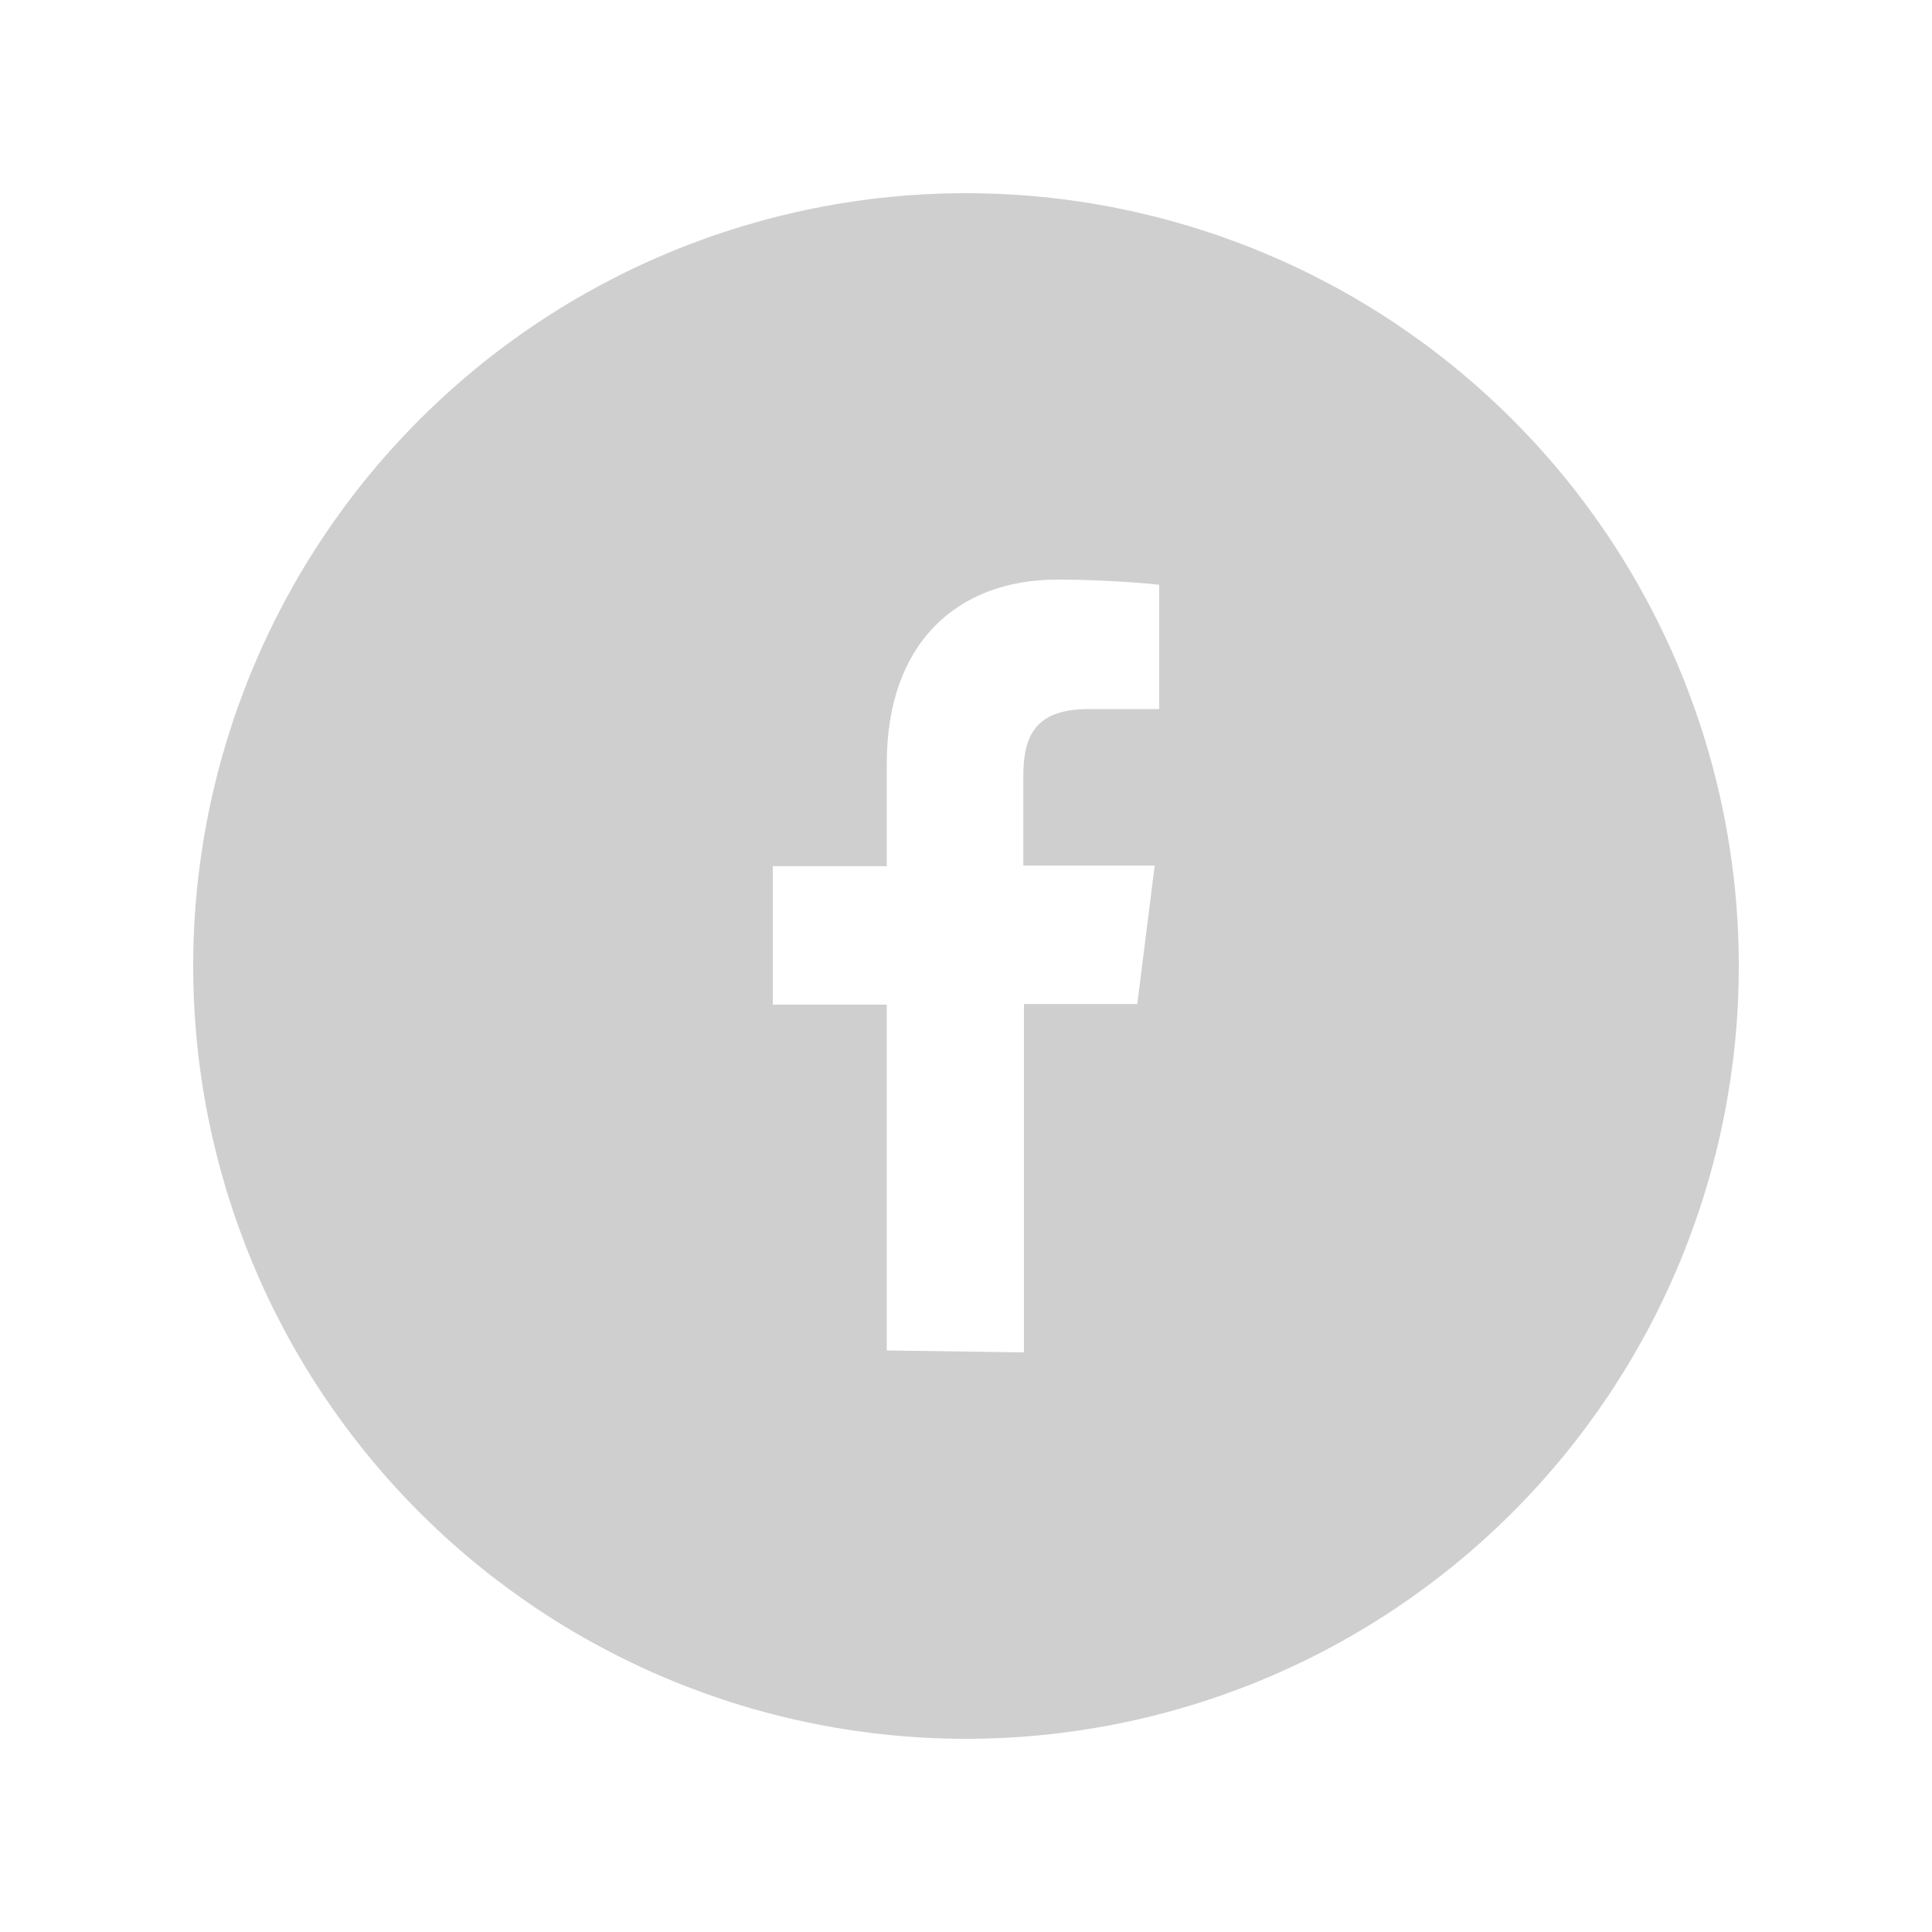 <svg width="30" height="30" viewBox="0 0 30 30" fill="none" xmlns="http://www.w3.org/2000/svg">
<path d="M15 27C18.183 27 21.235 25.736 23.485 23.485C25.736 21.235 27 18.183 27 15C27 11.817 25.736 8.765 23.485 6.515C21.235 4.264 18.183 3 15 3C11.817 3 8.765 4.264 6.515 6.515C4.264 8.765 3 11.817 3 15C3 18.183 4.264 21.235 6.515 23.485C8.765 25.736 11.817 27 15 27ZM13.77 20.97V15.6H12V13.45H13.77V11.85C13.77 10 14.85 9 16.42 9C17.17 9 17.82 9.06 18 9.08V11.01H16.91C16.06 11.01 15.89 11.44 15.89 12.06V13.44H17.93L17.66 15.59H15.9V21L13.77 20.97Z" fill="#CFCFCF"/>
</svg>
